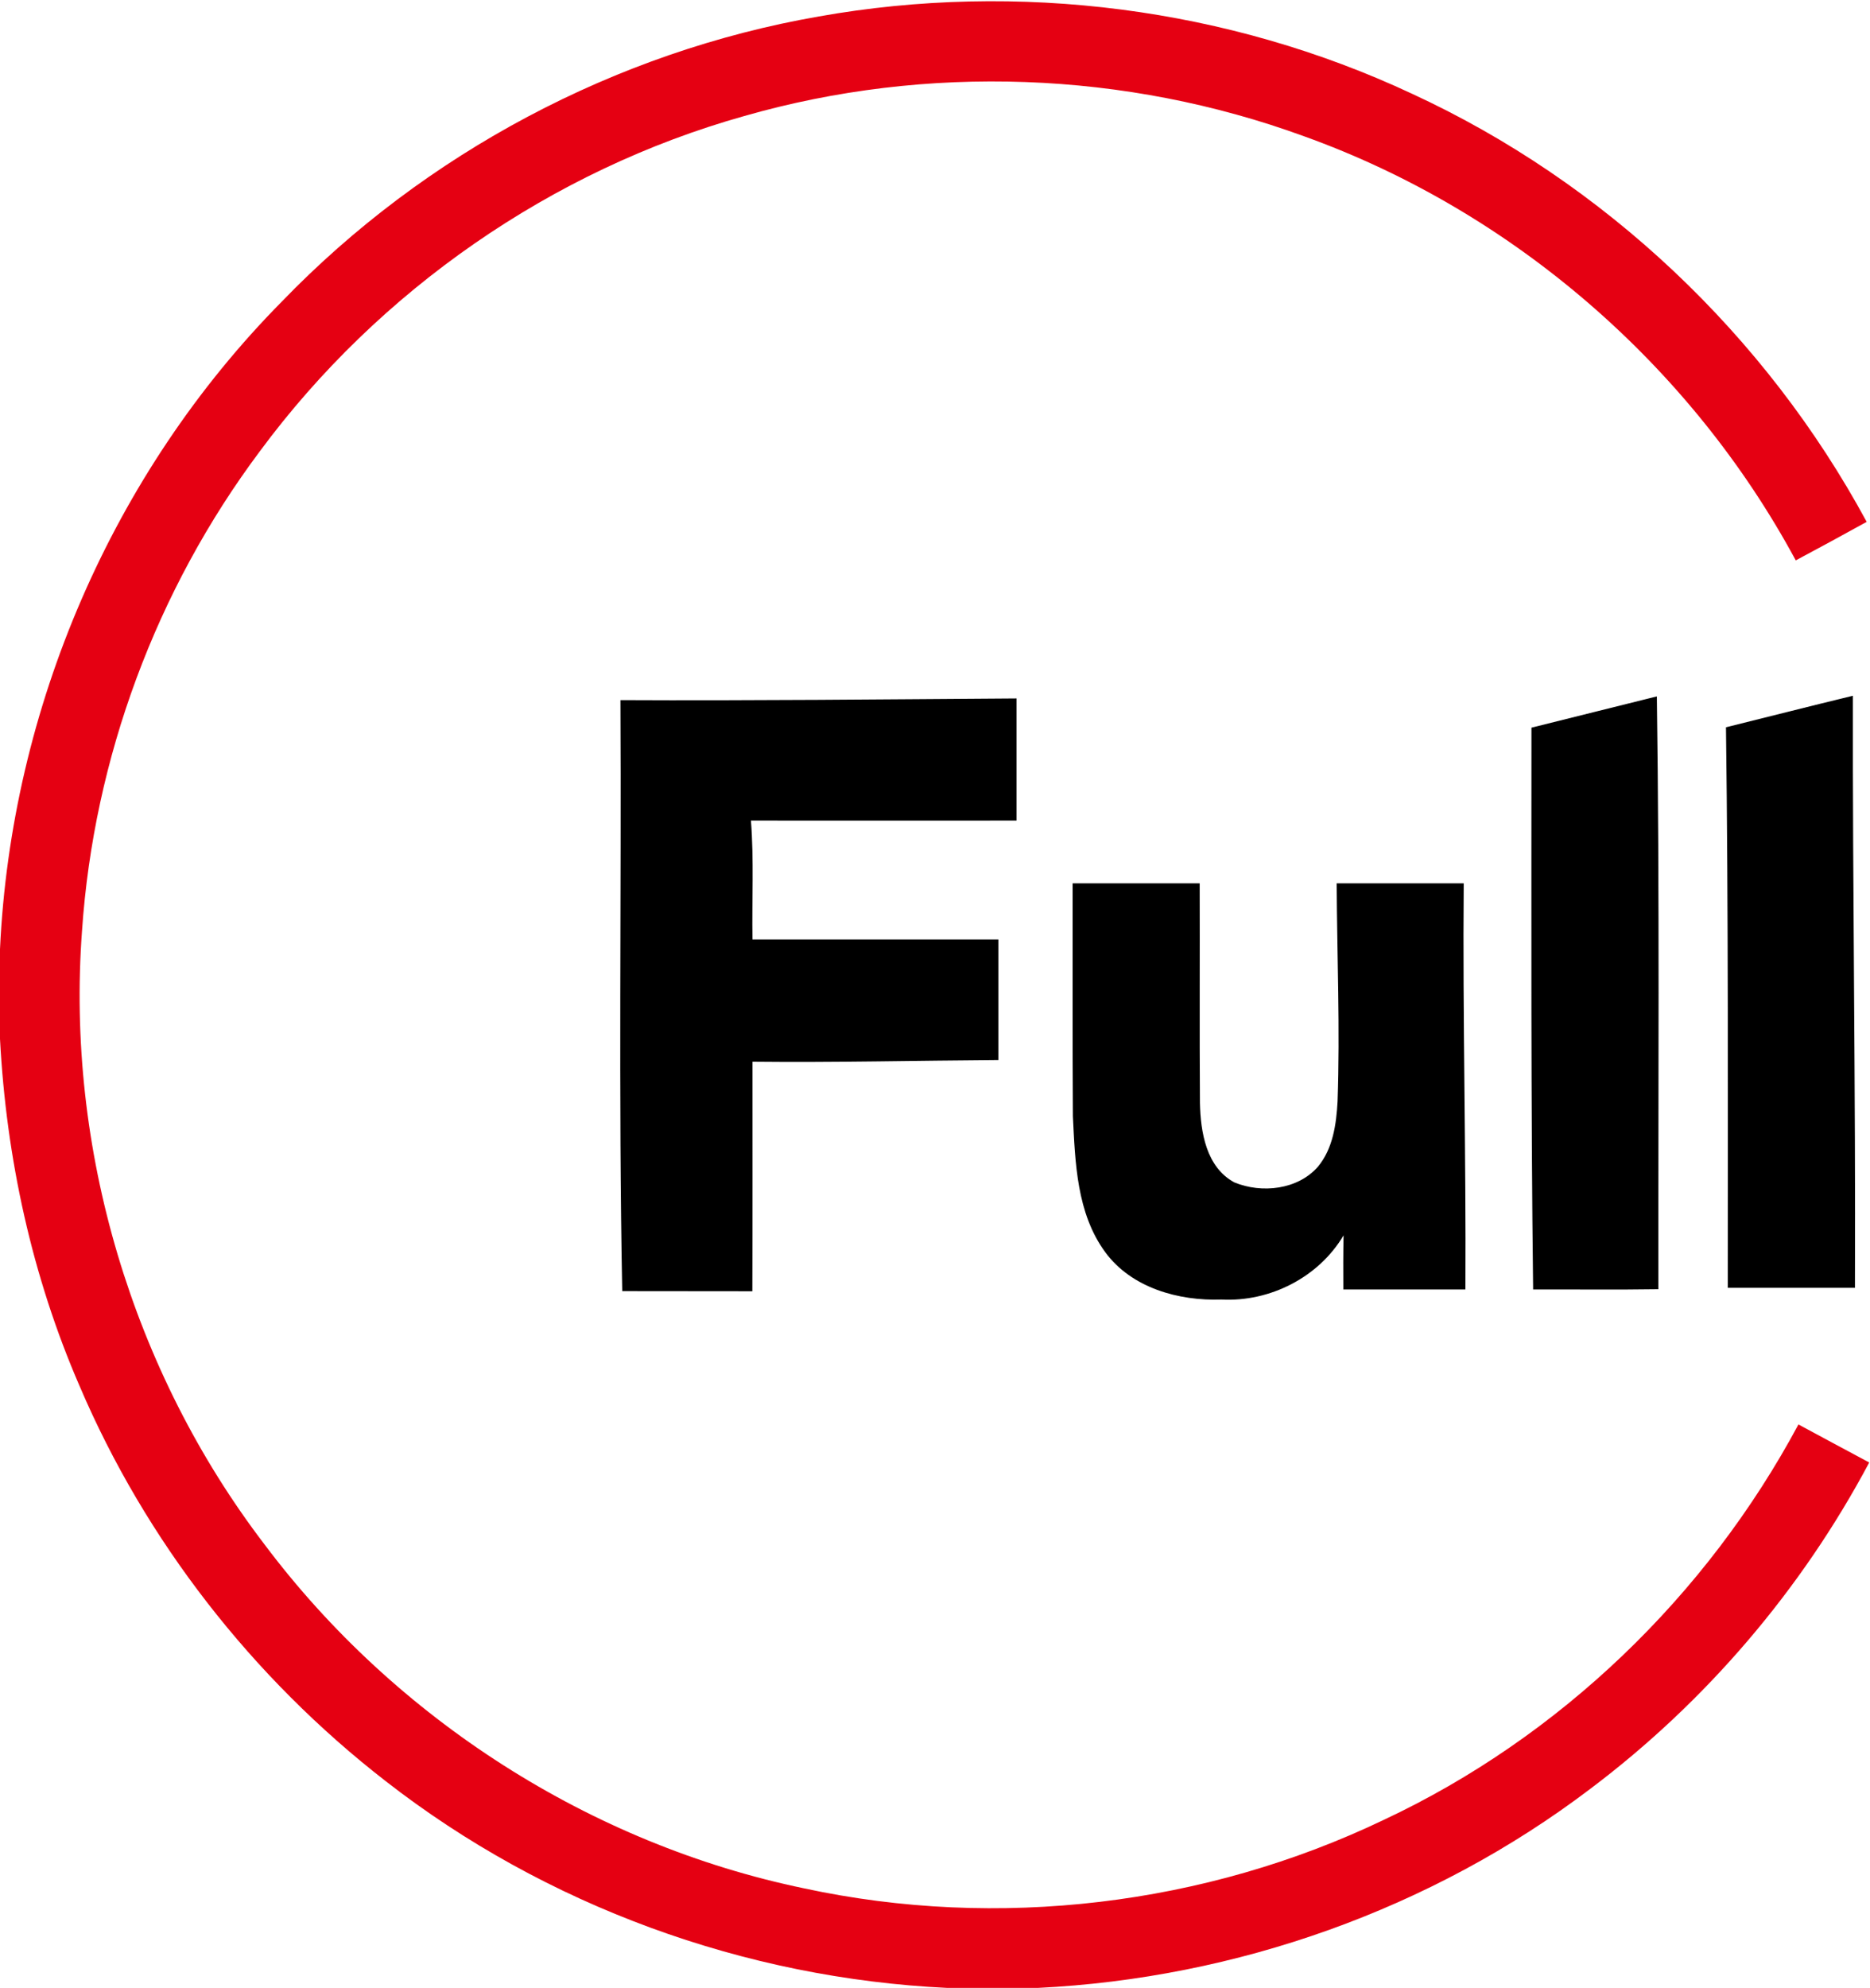 <svg xmlns="http://www.w3.org/2000/svg" version="1.2" viewBox="0 0 1466 1558"><path fill="#e50012" d="M641.9 12.9C798.2-14.9 963 6.1 1106.8 73.4c151 69.6 277.6 189.5 356.6 335.6-18.5 10.2-37 20.3-55.6 30.2-82.4-152.8-222-273.7-385.5-332.4-139.8-51.1-295.6-56.9-438.7-15.9-151.1 42.4-286.7 136.7-379.9 262.8C122.5 462.2 73.5 594.3 64.3 729.5c-12.7 170.6 39.3 345.2 143.2 481.1 102.6 136.6 255.6 234.7 423 269.4 151.8 32.7 314.2 13.4 454.3-53.7 138-64.7 253.1-175.6 325.1-309.9 18.5 10 37 19.9 55.5 29.8-53.1 99.8-128.3 187.8-218.7 255.8-124.3 94.3-277.6 148.5-433.3 156h-70.6c-158.9-7.5-315-64.3-440.5-162.1C198 1315 114.2 1207.7 62.4 1086.3 25.1 1000.4 4.9 907.6 0 814.2v-70.3c8.7-188.6 88-373.1 220.9-507.5 112.2-116.3 261.8-195.8 421-223.5z"/><path d="M1200.6 570.3c32.7-8.1 65.5-16.4 98.3-24.5 2.2 154.8 1 309.7 1.2 464.6-32.7.5-65.5.1-98.2.2-1.8-146.7-1.3-293.5-1.3-440.3zm152.5-.3c33.2-8.2 66.3-16.7 99.5-24.7-.3 154.7 2.2 309.3 1.6 464h-99.7c0-146.4.5-292.9-1.4-439.3zm-866.7-21.3c103.5.5 207-.6 310.5-1.3v95.7c-69.4 0-138.8.1-208.2 0 2.4 31 .7 62.1 1.2 93.2h192.8v94.5c-64.3.4-128.5 2-192.8 1.3 0 59.9.1 119.9-.1 179.9-34-.1-68 0-102-.1-3-154.3-.6-308.8-1.4-463.2zm354.5 143.6h99.6c.2 57.4-.2 114.8.2 172.1.5 22.8 4.8 50.3 27 62.3 21.4 8.8 49.7 5.8 65.5-12.3 11.8-14.2 14.4-33.3 15.4-51.1 2-57-.4-114-.7-171h99.6c-.9 106.2 1.9 212.2 1.3 318.3h-95.7c-.1-14.1-.1-28.3.2-42.4-19.5 32.9-57.7 52.3-95.7 50.3-33.5 1.2-70.5-9-91.2-37.2-22.4-30.6-23.5-70.2-25.3-106.5-.4-60.9-.1-121.7-.2-182.5z"/></svg>